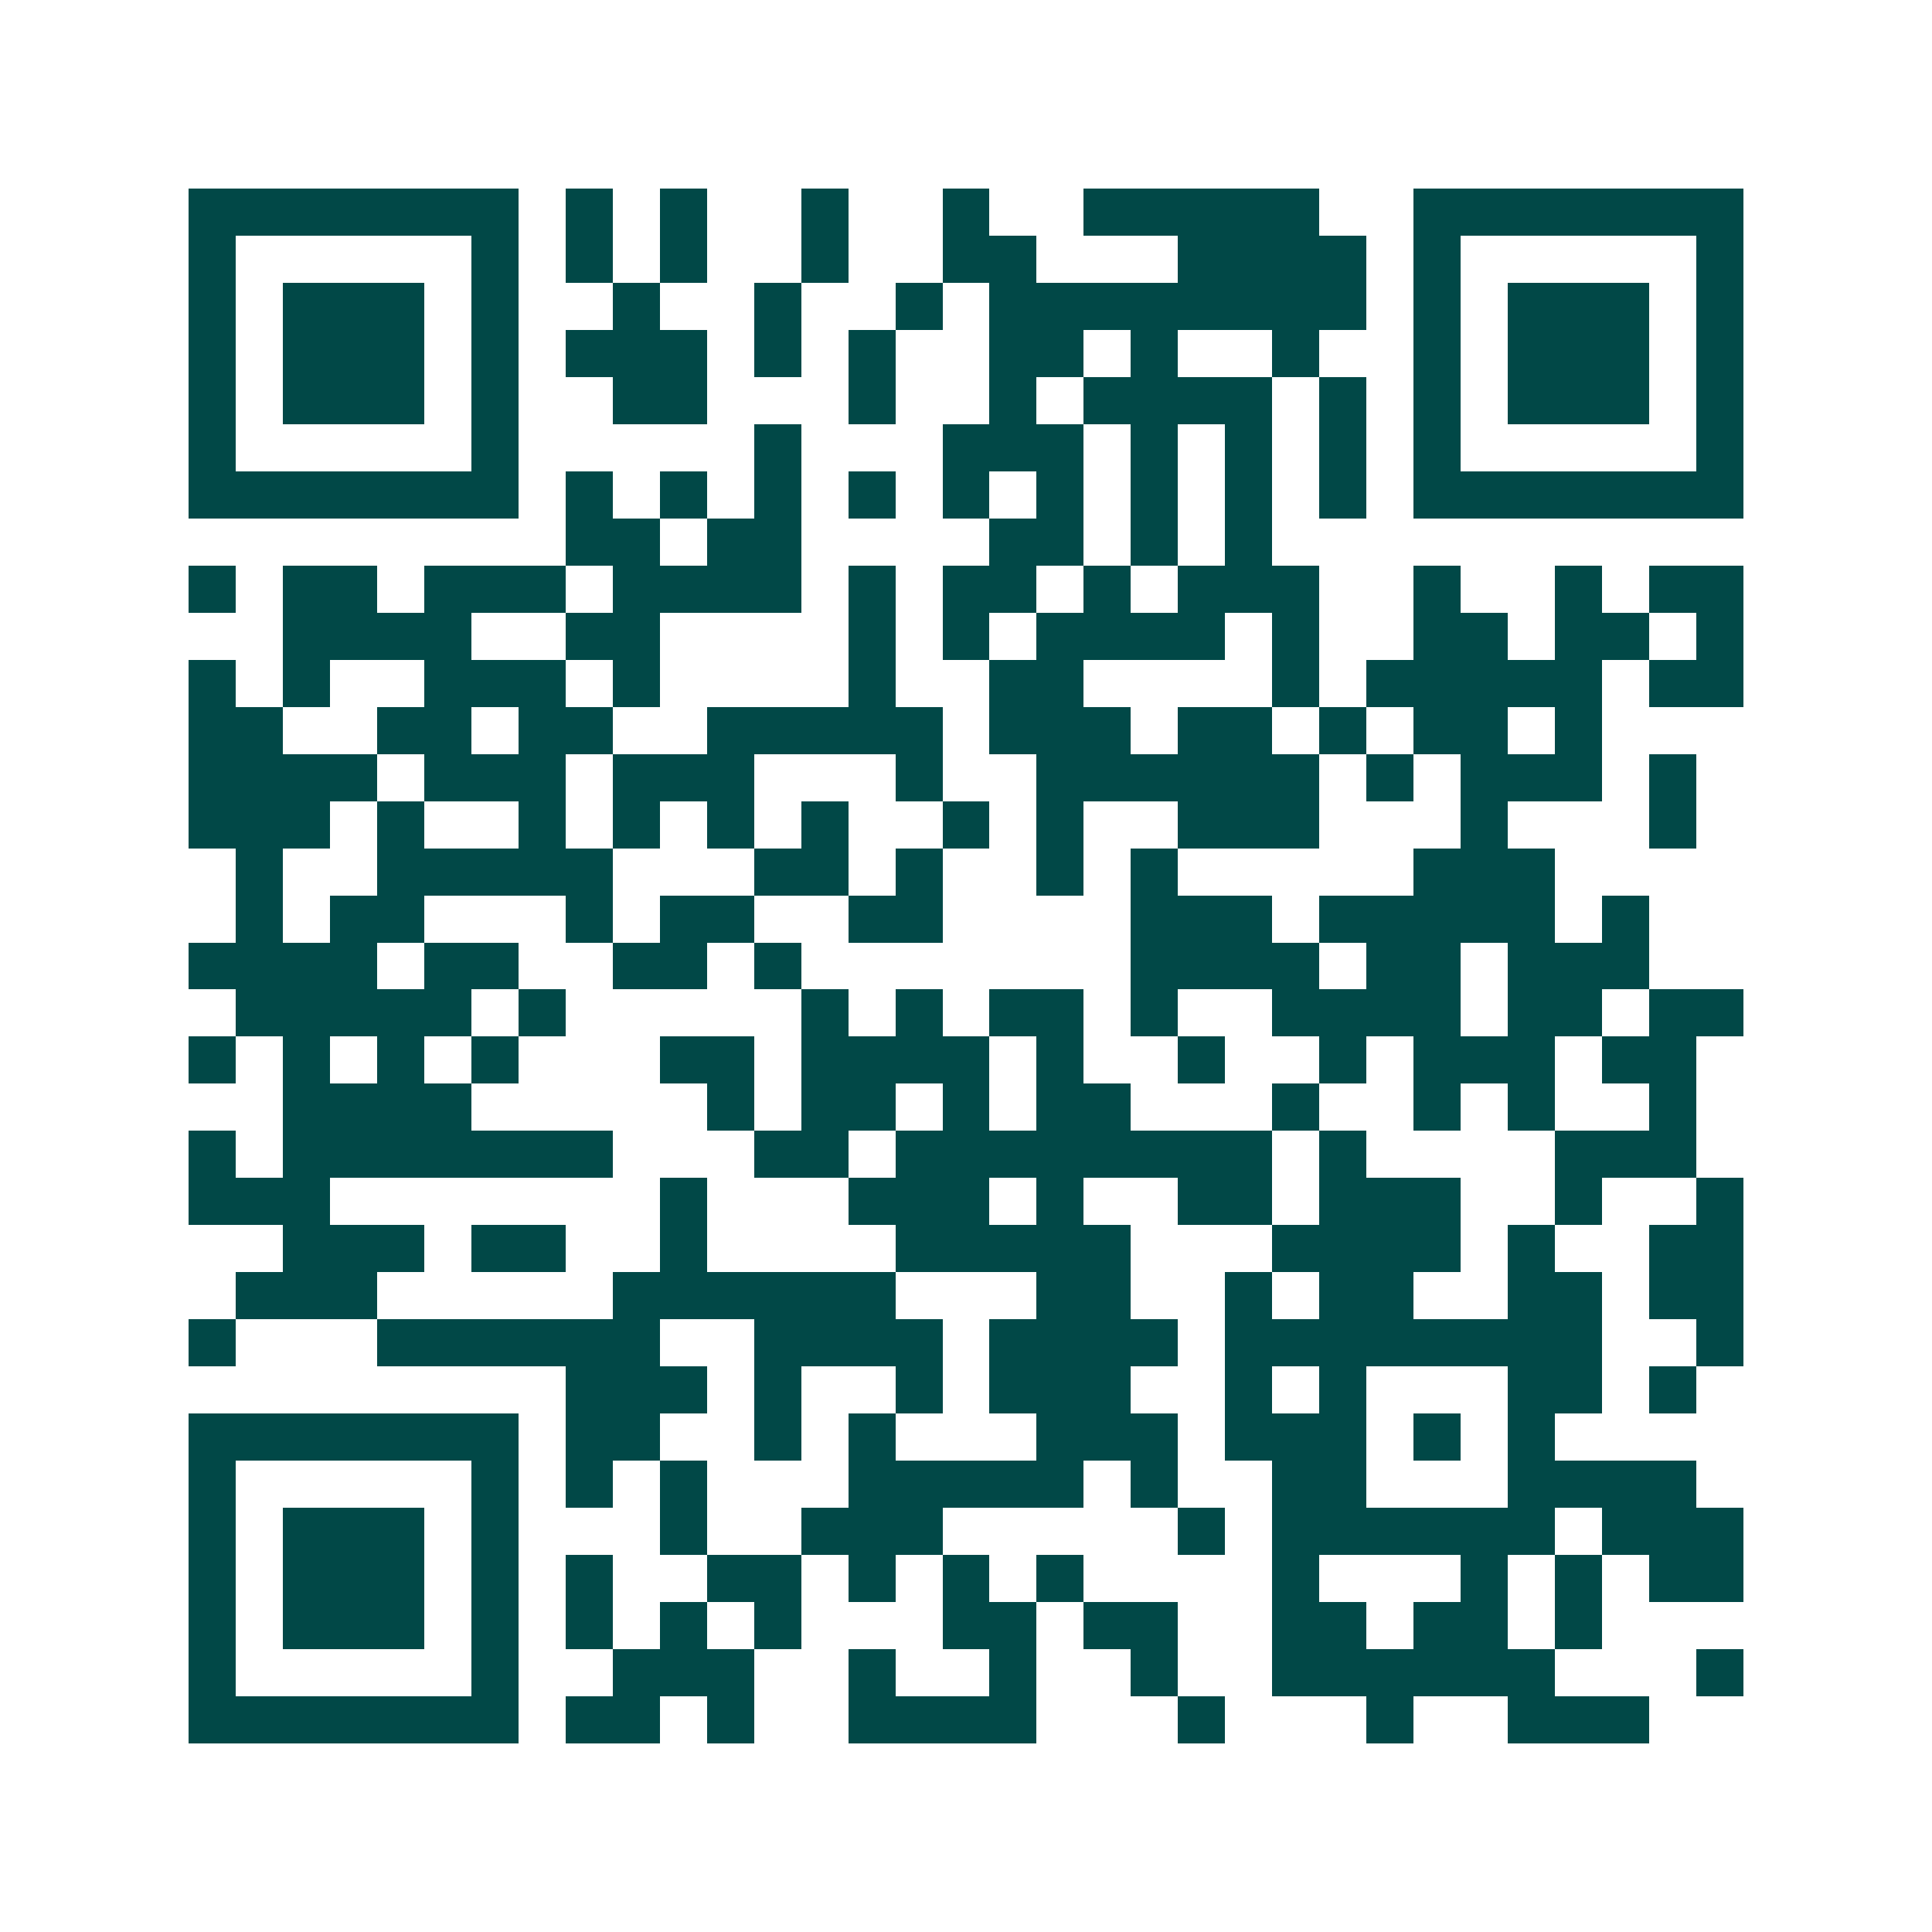 <svg xmlns="http://www.w3.org/2000/svg" width="200" height="200" viewBox="0 0 41 41" shape-rendering="crispEdges"><path fill="#ffffff" d="M0 0h41v41H0z"/><path stroke="#014847" d="M4 4.5h7m1 0h1m1 0h1m2 0h1m2 0h1m2 0h5m2 0h7M4 5.5h1m5 0h1m1 0h1m1 0h1m2 0h1m2 0h2m3 0h4m1 0h1m5 0h1M4 6.5h1m1 0h3m1 0h1m2 0h1m2 0h1m2 0h1m1 0h8m1 0h1m1 0h3m1 0h1M4 7.5h1m1 0h3m1 0h1m1 0h3m1 0h1m1 0h1m2 0h2m1 0h1m2 0h1m2 0h1m1 0h3m1 0h1M4 8.5h1m1 0h3m1 0h1m2 0h2m3 0h1m2 0h1m1 0h4m1 0h1m1 0h1m1 0h3m1 0h1M4 9.5h1m5 0h1m5 0h1m3 0h3m1 0h1m1 0h1m1 0h1m1 0h1m5 0h1M4 10.5h7m1 0h1m1 0h1m1 0h1m1 0h1m1 0h1m1 0h1m1 0h1m1 0h1m1 0h1m1 0h7M12 11.5h2m1 0h2m4 0h2m1 0h1m1 0h1M4 12.5h1m1 0h2m1 0h3m1 0h4m1 0h1m1 0h2m1 0h1m1 0h3m2 0h1m2 0h1m1 0h2M6 13.5h4m2 0h2m4 0h1m1 0h1m1 0h4m1 0h1m2 0h2m1 0h2m1 0h1M4 14.5h1m1 0h1m2 0h3m1 0h1m4 0h1m2 0h2m4 0h1m1 0h5m1 0h2M4 15.5h2m2 0h2m1 0h2m2 0h5m1 0h3m1 0h2m1 0h1m1 0h2m1 0h1M4 16.5h4m1 0h3m1 0h3m3 0h1m2 0h6m1 0h1m1 0h3m1 0h1M4 17.5h3m1 0h1m2 0h1m1 0h1m1 0h1m1 0h1m2 0h1m1 0h1m2 0h3m3 0h1m3 0h1M5 18.5h1m2 0h5m3 0h2m1 0h1m2 0h1m1 0h1m5 0h3M5 19.5h1m1 0h2m3 0h1m1 0h2m2 0h2m4 0h3m1 0h5m1 0h1M4 20.5h4m1 0h2m2 0h2m1 0h1m7 0h4m1 0h2m1 0h3M5 21.5h5m1 0h1m5 0h1m1 0h1m1 0h2m1 0h1m2 0h4m1 0h2m1 0h2M4 22.5h1m1 0h1m1 0h1m1 0h1m3 0h2m1 0h4m1 0h1m2 0h1m2 0h1m1 0h3m1 0h2M6 23.5h4m5 0h1m1 0h2m1 0h1m1 0h2m3 0h1m2 0h1m1 0h1m2 0h1M4 24.5h1m1 0h7m3 0h2m1 0h8m1 0h1m4 0h3M4 25.5h3m7 0h1m3 0h3m1 0h1m2 0h2m1 0h3m2 0h1m2 0h1M6 26.5h3m1 0h2m2 0h1m4 0h5m3 0h4m1 0h1m2 0h2M5 27.5h3m5 0h6m3 0h2m2 0h1m1 0h2m2 0h2m1 0h2M4 28.5h1m3 0h6m2 0h4m1 0h4m1 0h8m2 0h1M12 29.5h3m1 0h1m2 0h1m1 0h3m2 0h1m1 0h1m3 0h2m1 0h1M4 30.5h7m1 0h2m2 0h1m1 0h1m3 0h3m1 0h3m1 0h1m1 0h1M4 31.5h1m5 0h1m1 0h1m1 0h1m3 0h5m1 0h1m2 0h2m3 0h4M4 32.5h1m1 0h3m1 0h1m3 0h1m2 0h3m5 0h1m1 0h6m1 0h3M4 33.5h1m1 0h3m1 0h1m1 0h1m2 0h2m1 0h1m1 0h1m1 0h1m4 0h1m3 0h1m1 0h1m1 0h2M4 34.5h1m1 0h3m1 0h1m1 0h1m1 0h1m1 0h1m3 0h2m1 0h2m2 0h2m1 0h2m1 0h1M4 35.5h1m5 0h1m2 0h3m2 0h1m2 0h1m2 0h1m2 0h6m3 0h1M4 36.5h7m1 0h2m1 0h1m2 0h4m3 0h1m3 0h1m2 0h3"/></svg>
